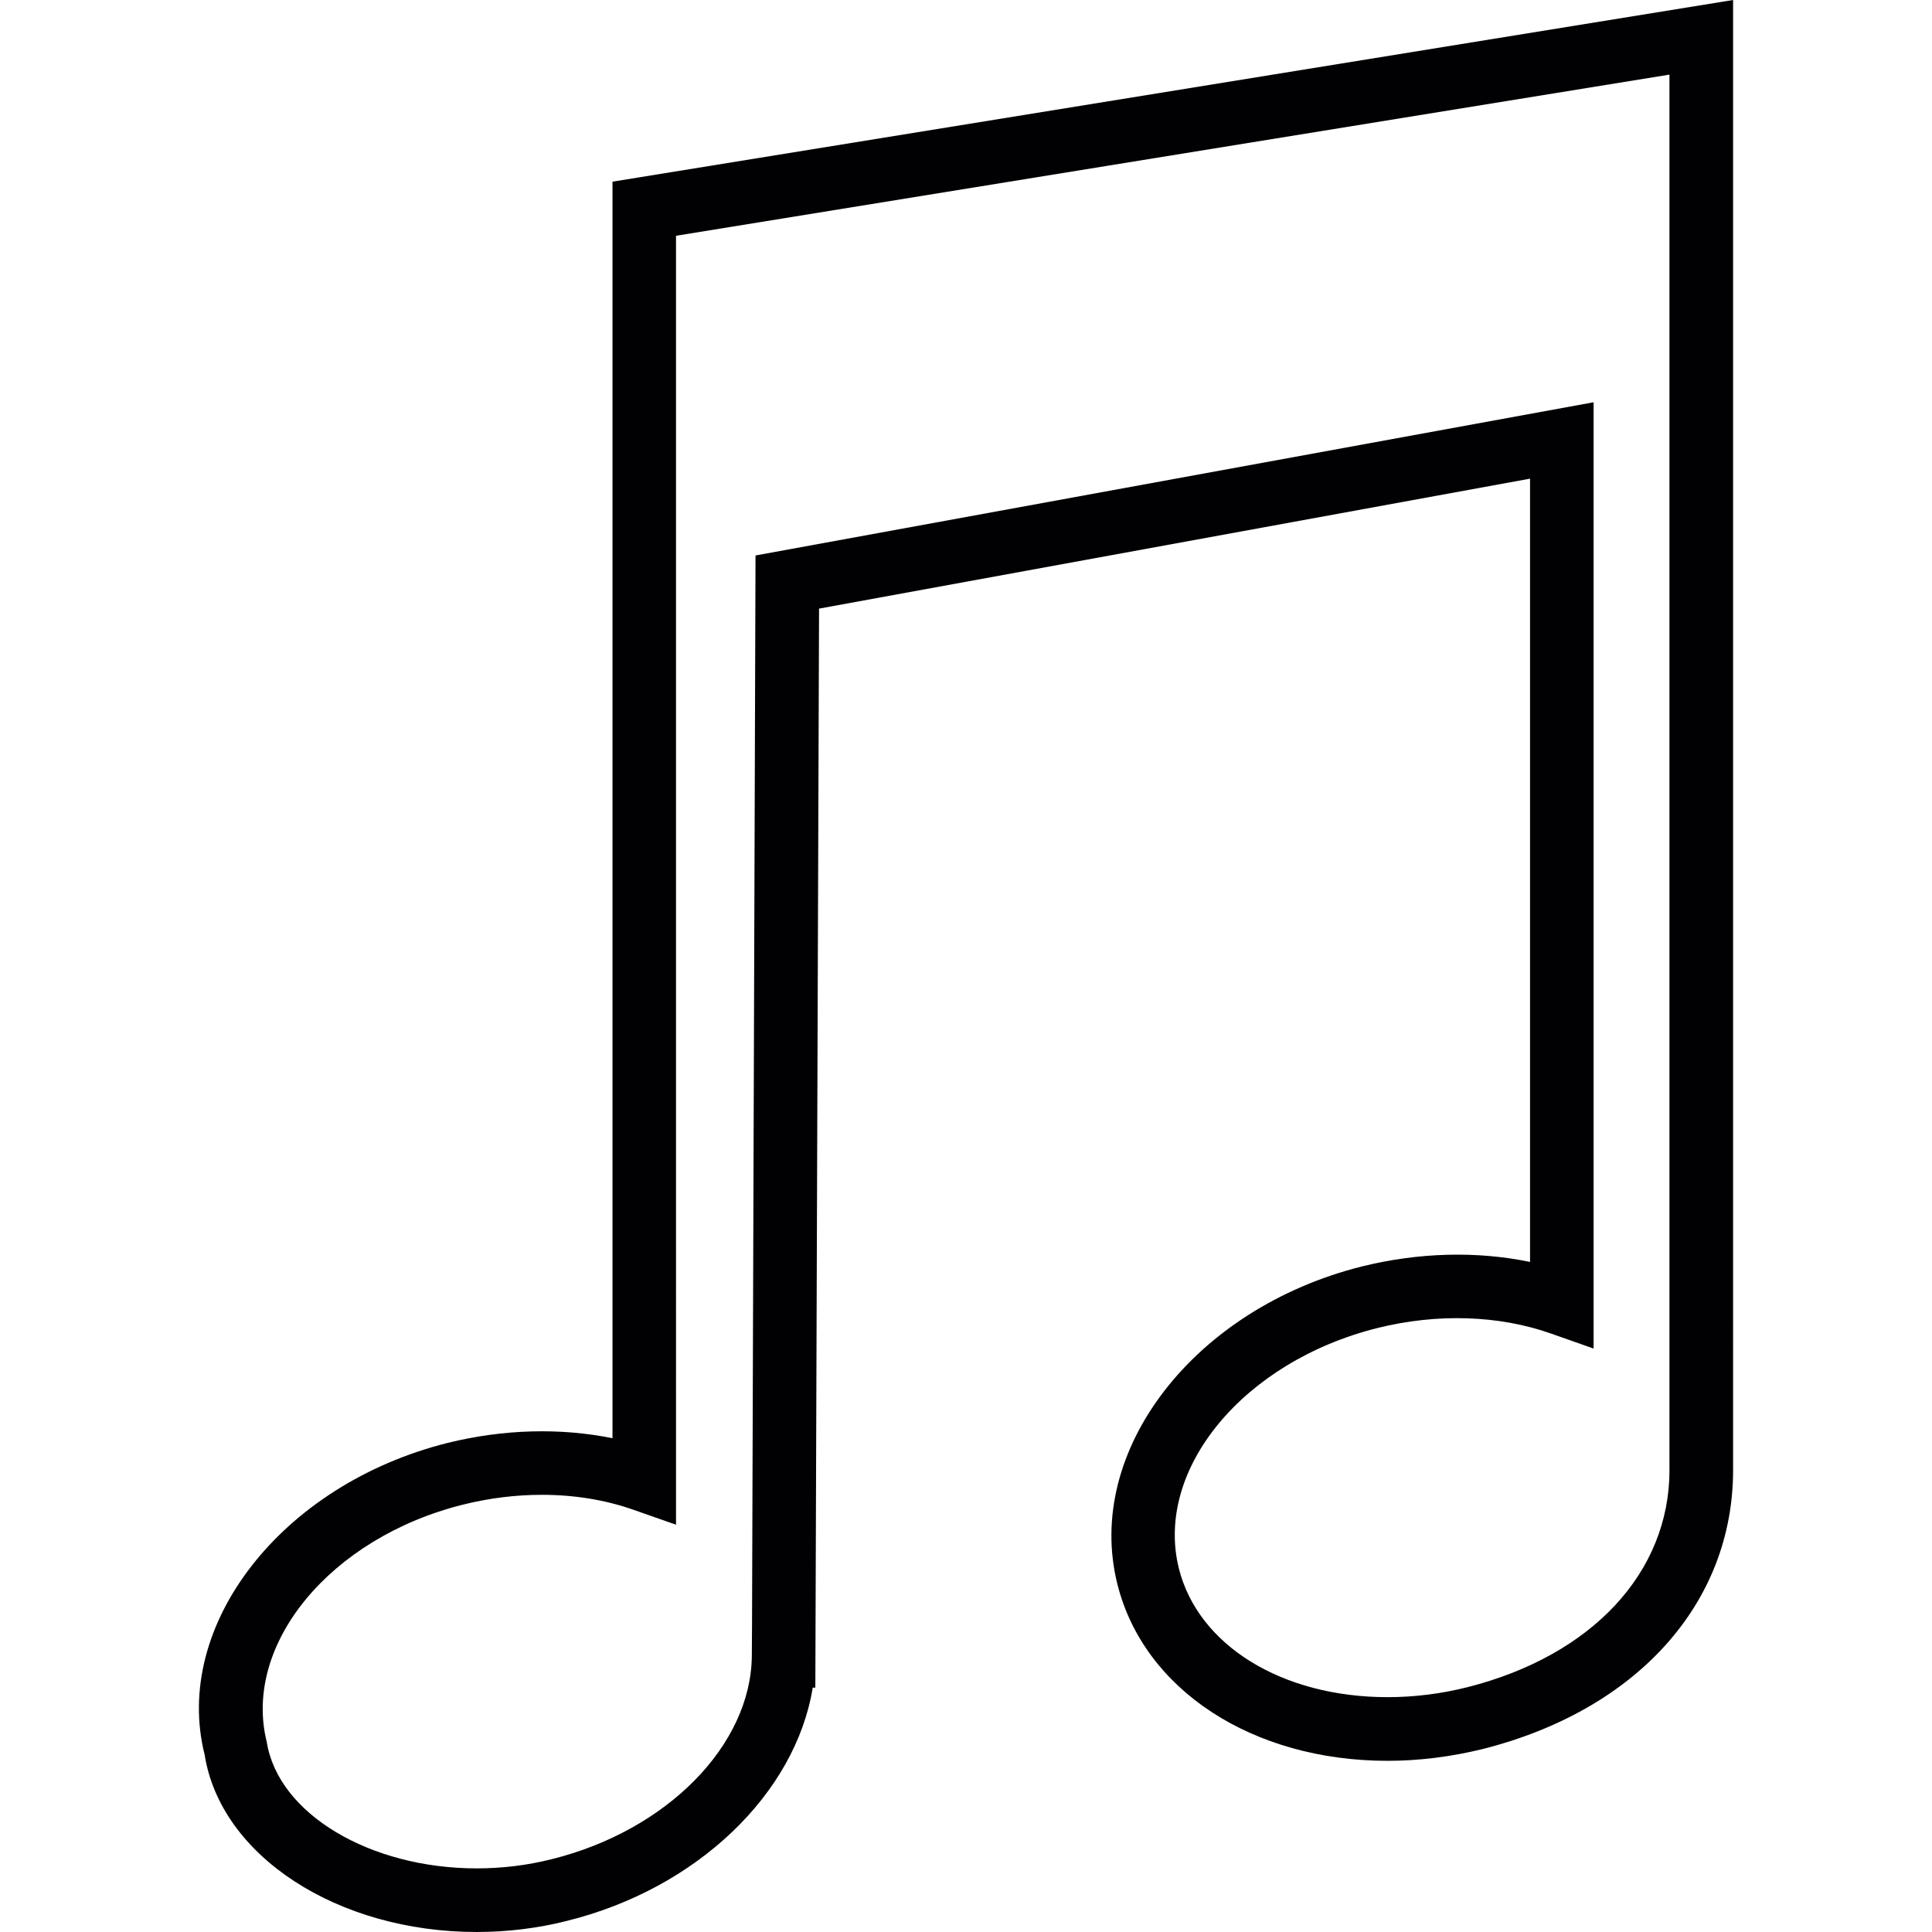 <?xml version="1.0" encoding="iso-8859-1"?>
<!-- Uploaded to: SVG Repo, www.svgrepo.com, Generator: SVG Repo Mixer Tools -->
<svg height="800px" width="800px" version="1.1" id="Capa_1" xmlns="http://www.w3.org/2000/svg" xmlns:xlink="http://www.w3.org/1999/xlink" 
	 viewBox="0 0 202.209 202.209" xml:space="preserve">
<g>
	<g>
		<path style="fill:#010002;" d="M64.105,19.014V150.53c-5.443-1.109-11.424-0.952-17.257,0.49
			c-17.45,4.373-28.831,19.14-25.428,32.639c1.668,10.583,13.9,18.549,28.477,18.549c3.196,0,6.381-0.387,9.441-1.163
			c13.639-3.378,23.921-13.331,25.725-24.411h0.272L85.724,63.7l74.415-13.603v81.981c-5.536-1.152-11.653-1.002-17.586,0.469
			c-17.601,4.406-29.082,19.311-25.61,33.233c2.759,11.073,14.14,18.513,28.291,18.513l0,0c3.3,0,6.642-0.422,9.953-1.235
			c16.162-4.087,26.204-15.271,26.204-29.203V0L64.105,19.014z M174.734,153.848c0,10.74-8.117,19.447-21.172,22.744
			c-2.759,0.694-5.569,1.038-8.332,1.038l0,0c-11.048,0-19.823-5.411-21.845-13.467c-2.58-10.364,6.735-21.652,20.772-25.166
			c6.277-1.564,12.741-1.346,18.195,0.583l4.438,1.564V42.102L79.075,58.138L78.71,169.974l-0.021,3.31
			c-0.068,9.359-8.879,18.317-20.965,21.308c-2.545,0.641-5.182,0.959-7.831,0.959c-11.137,0-20.761-5.683-21.971-13.213
			c-2.555-10.239,6.653-21.391,20.532-24.859c2.752-0.684,5.536-1.027,8.264-1.027c3.389,0,6.632,0.526,9.609,1.575l4.427,1.553
			V24.676L174.73,7.809v146.039H174.734z"/>
	</g>
</g>
</svg>